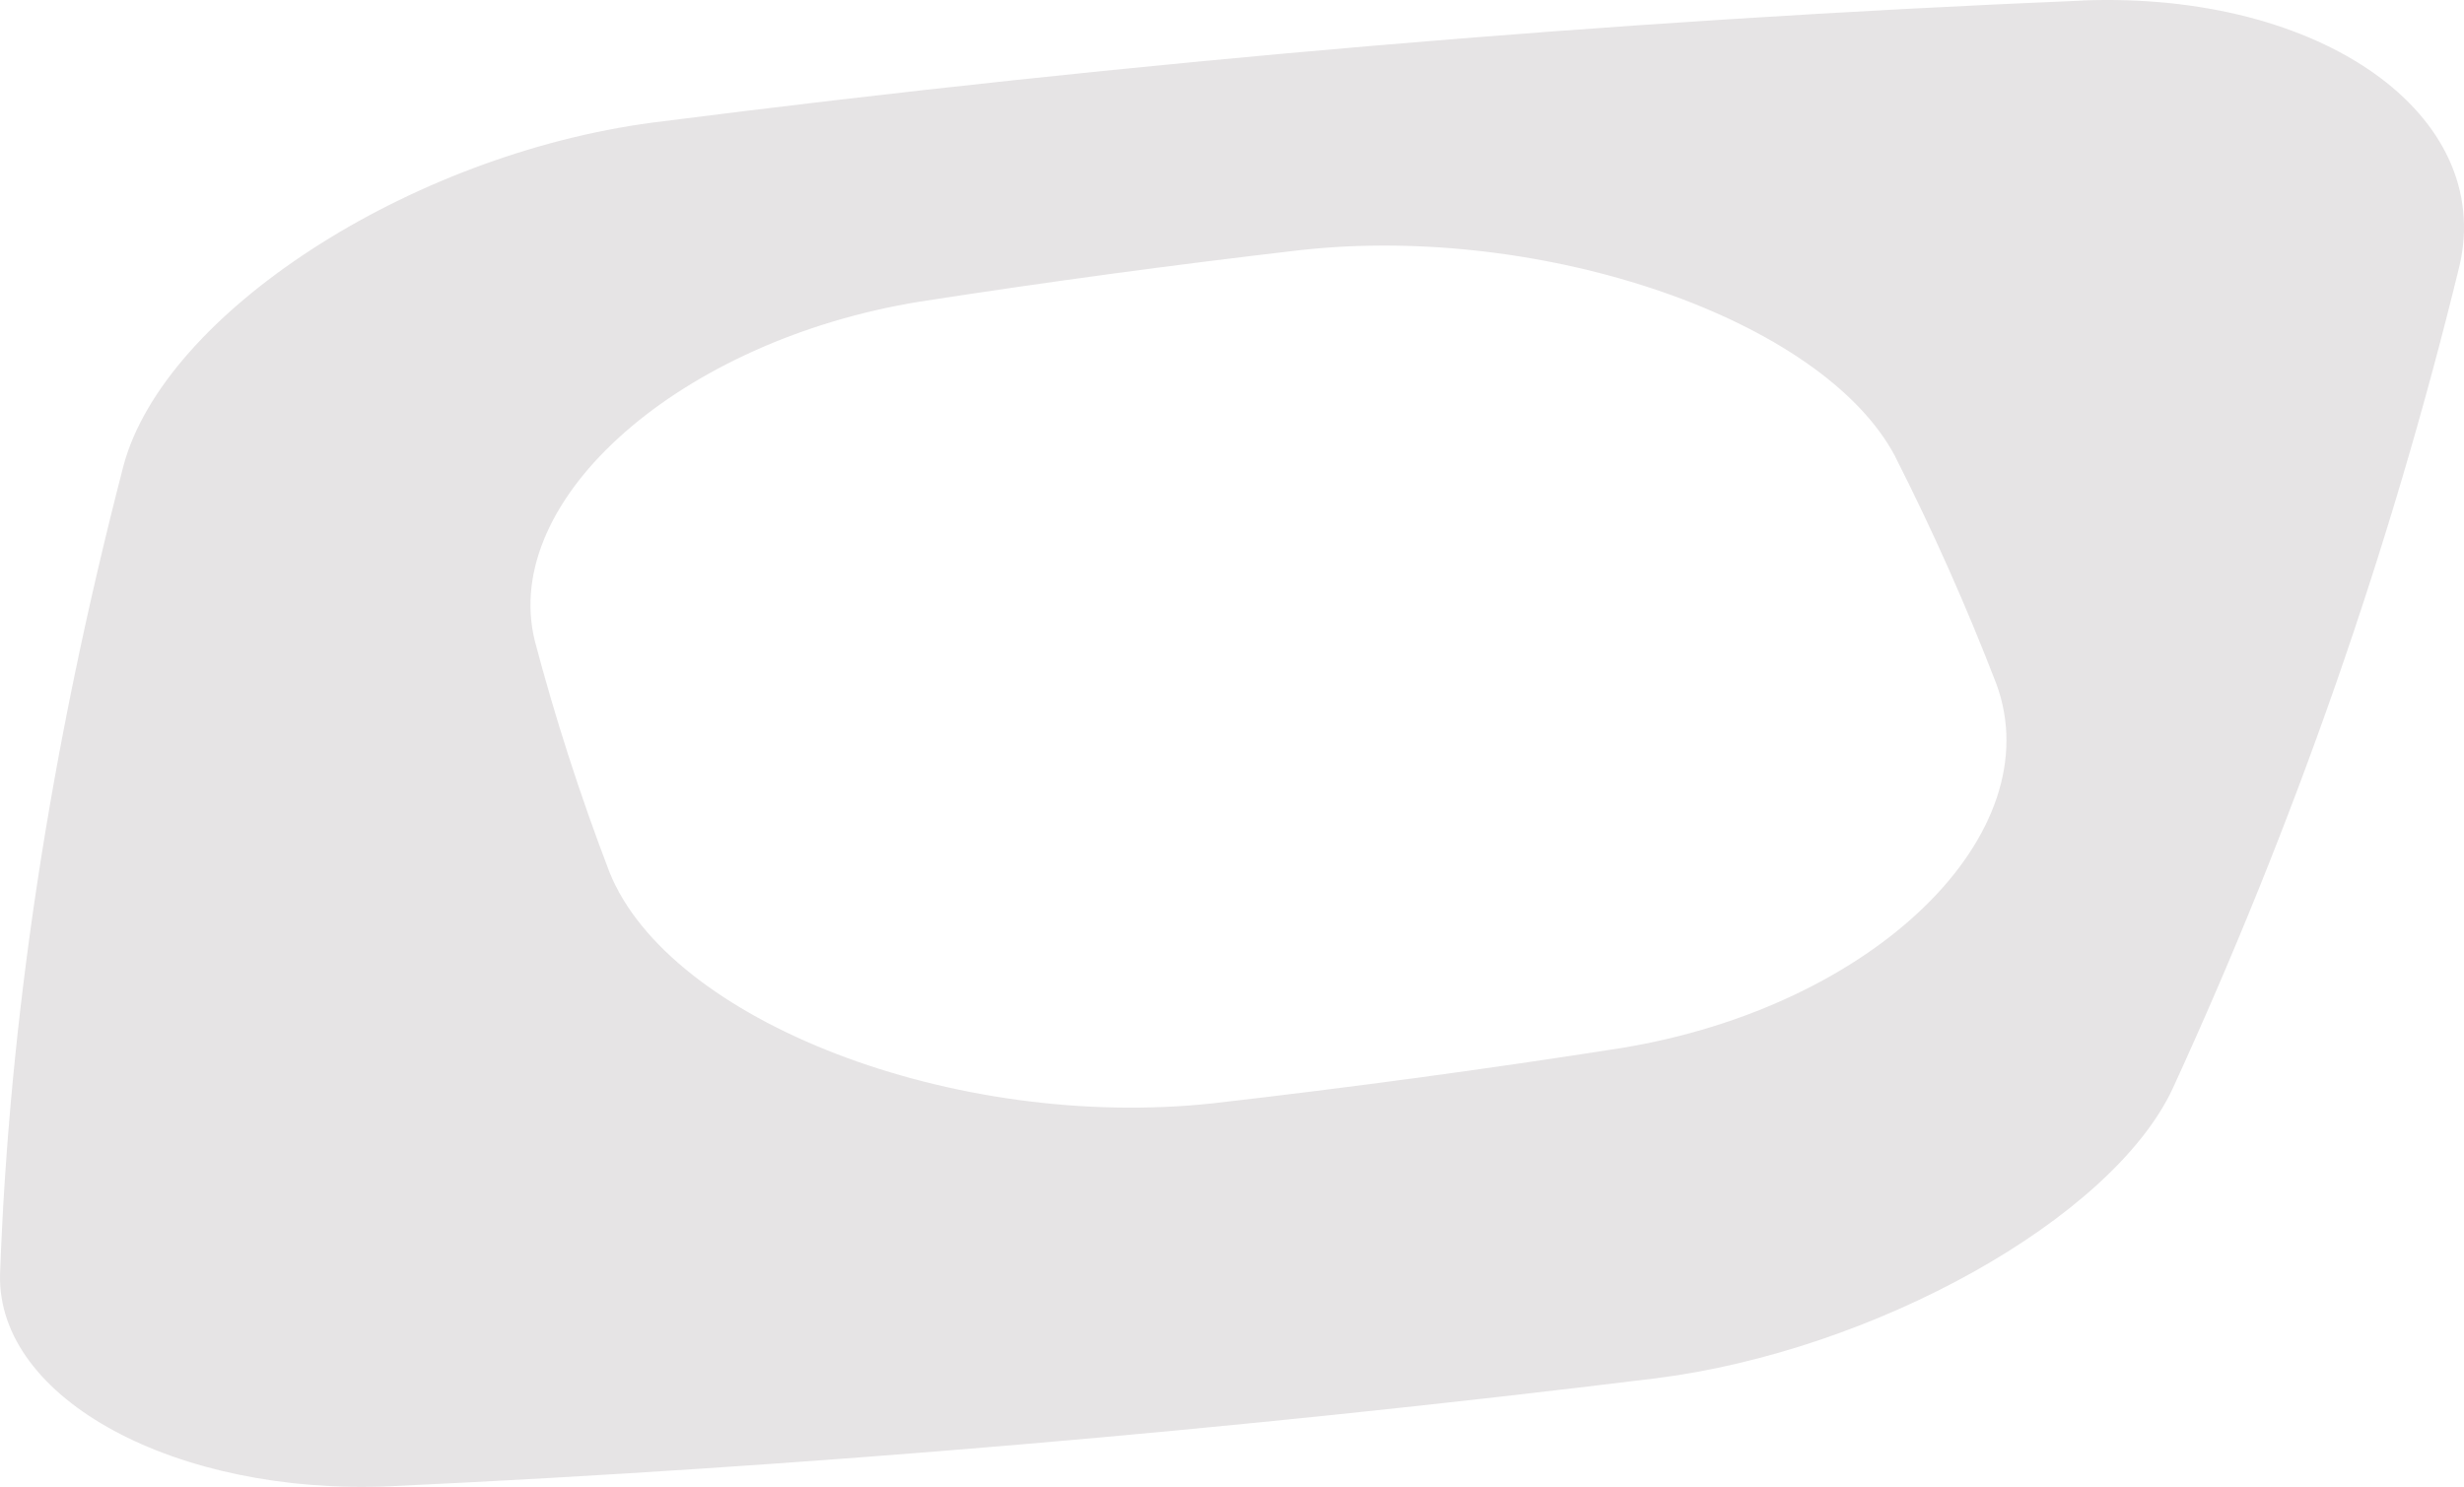 <svg width="169" height="102" viewBox="0 0 169 102" fill="none" xmlns="http://www.w3.org/2000/svg">
<path d="M142.874 0.037C110.566 1.389 77.814 4.184 44.783 8.406C27.978 10.625 11.27 21.553 8.475 31.926C3.398 51.509 0.629 69.983 0.003 87.422C-0.206 95.996 12.1 102.588 26.752 101.958C55.445 100.606 84.353 98.14 113.608 94.547C128.576 92.652 144.813 83.62 149.006 74.706C157.312 56.61 163.915 37.808 168.687 18.252C171.102 7.905 159.277 -0.583 142.874 0.031V0.037ZM129.99 31.328C132.571 36.418 134.884 41.615 136.93 46.926C140.69 57.181 128.614 69.056 111.172 71.9C101.923 73.349 92.6 74.609 83.207 75.686C65.417 77.609 45.875 70.015 41.795 59.809C39.765 54.498 38.068 49.22 36.681 43.964C34.276 34.188 46.748 23.331 63.092 20.691C71.741 19.35 80.454 18.171 89.231 17.153C105.881 15.322 125.031 21.898 129.995 31.328H129.99Z" fill="#5C4A56" fill-opacity="0.15"/>
</svg>
